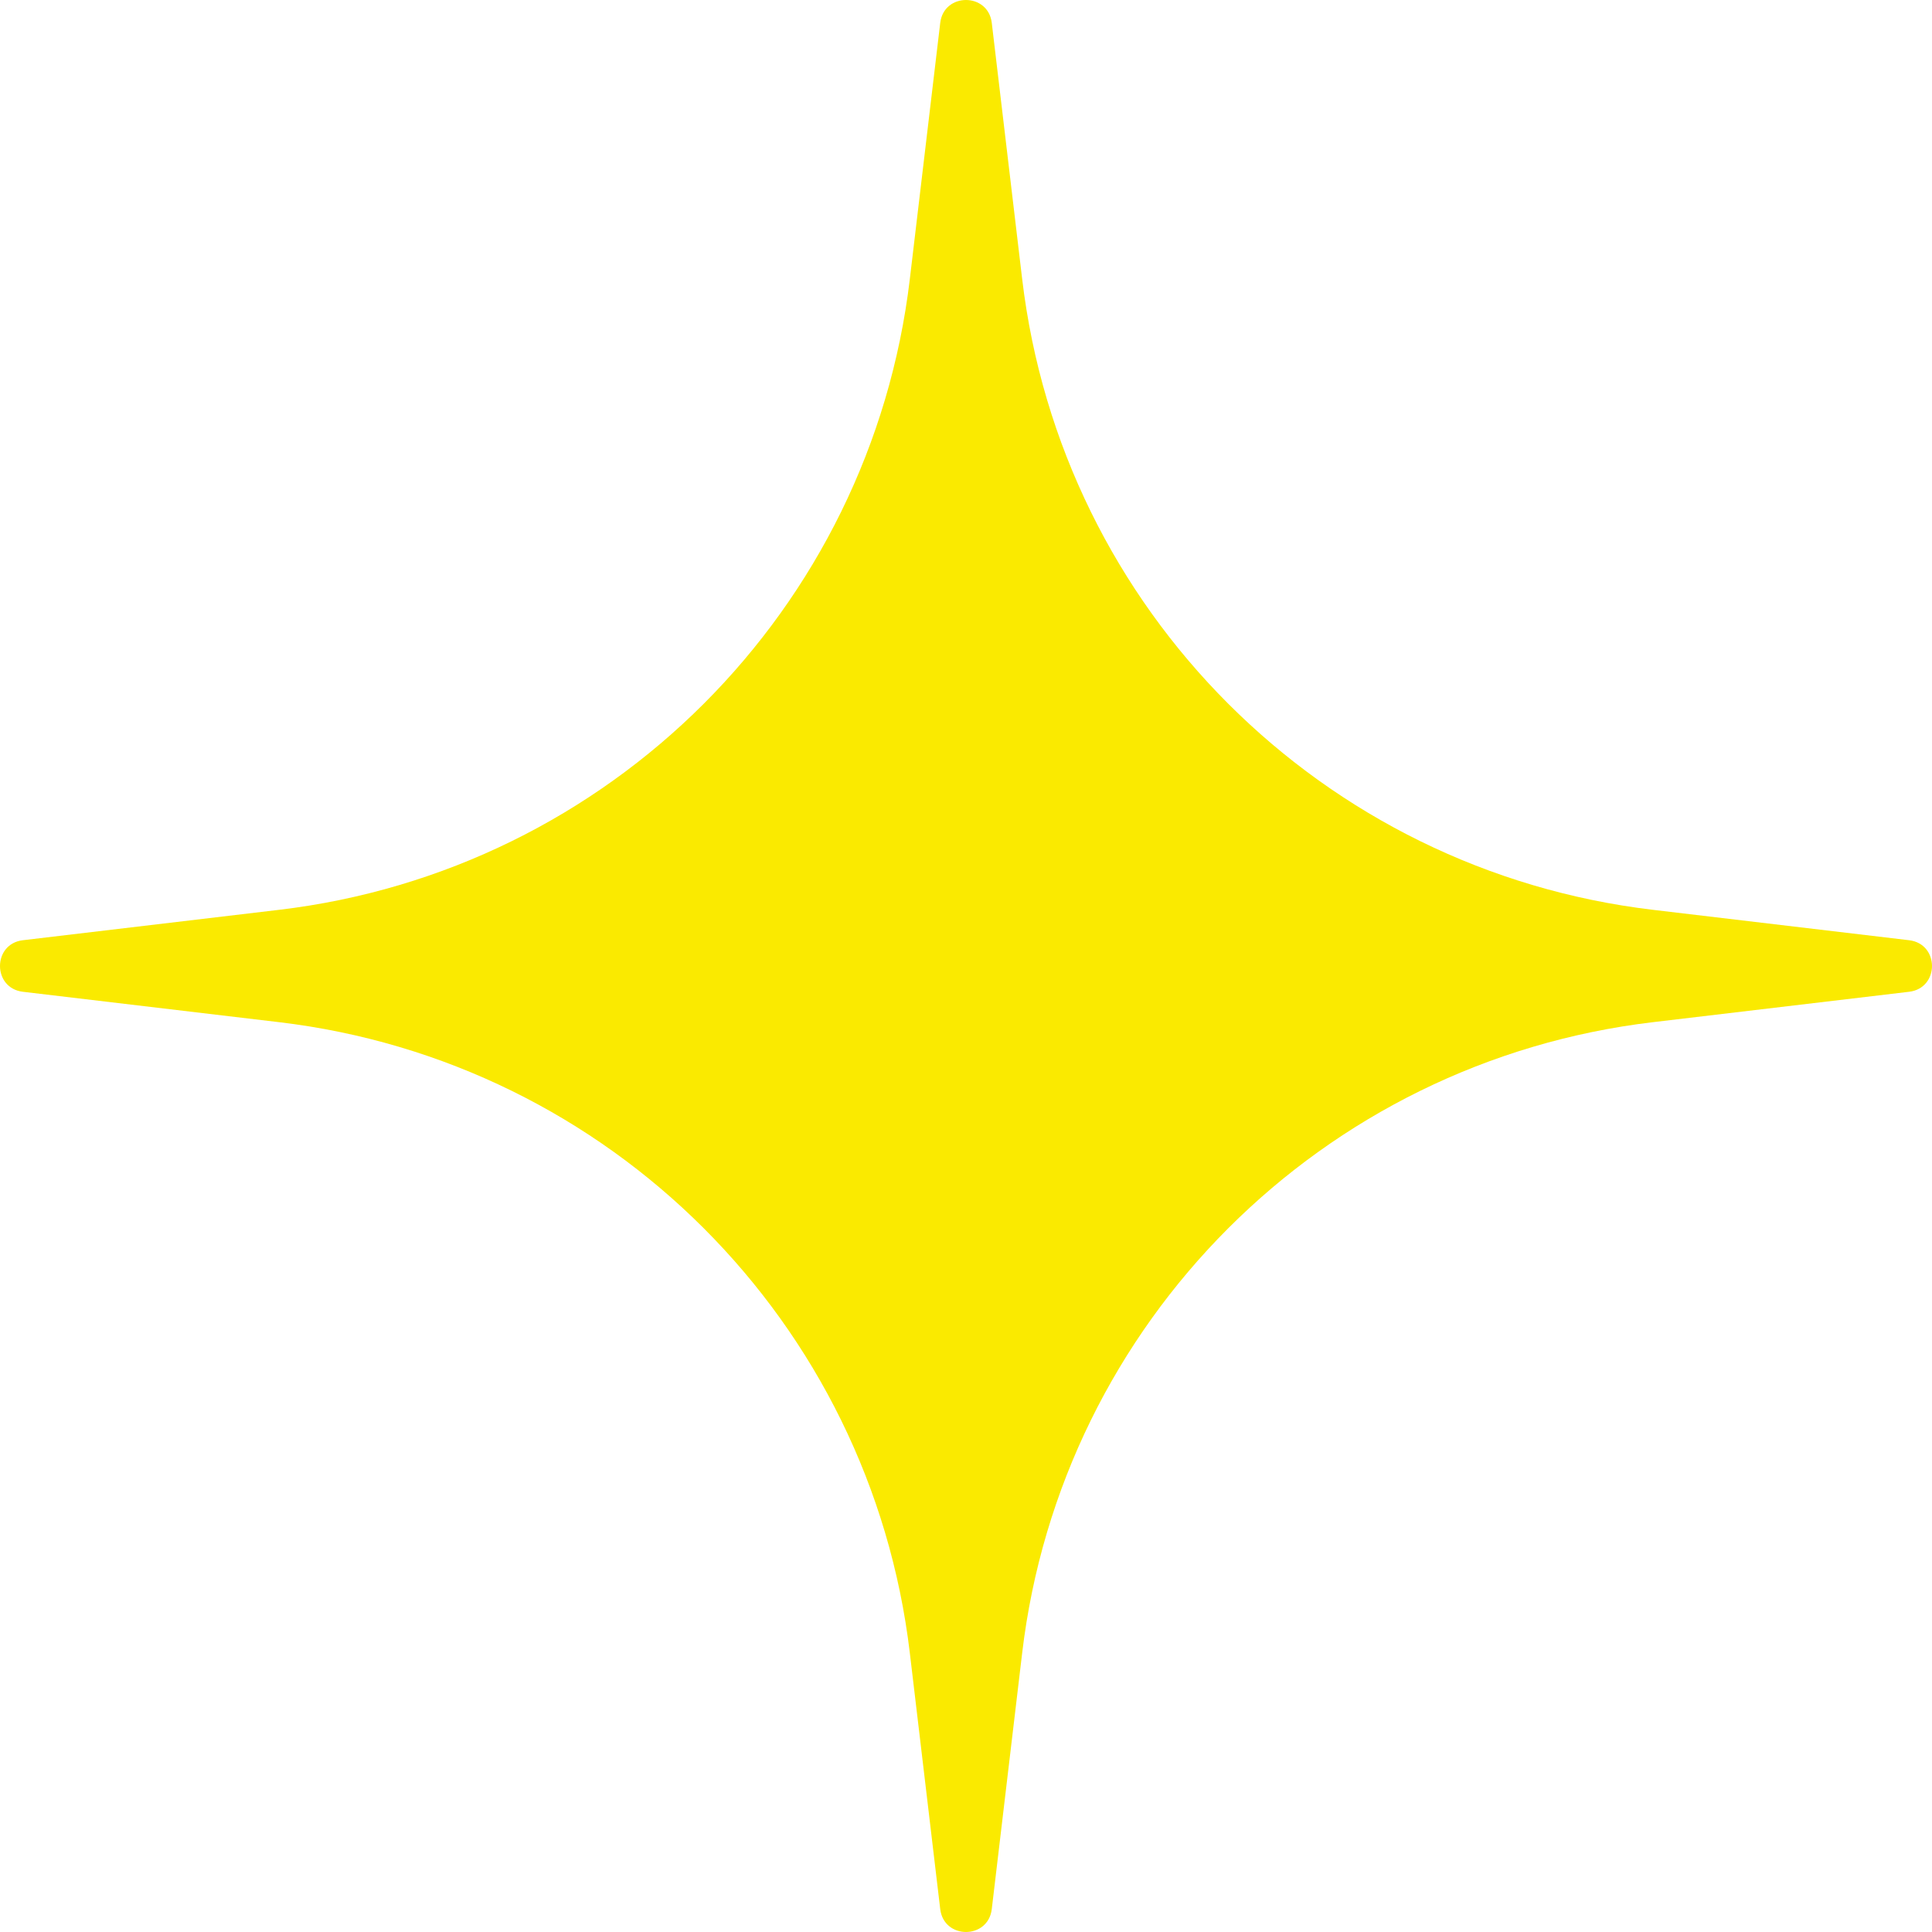 <svg width="120" height="120" viewBox="0 0 120 120" fill="none" xmlns="http://www.w3.org/2000/svg">
<path d="M58.399 1.422C58.624 -0.474 61.376 -0.474 61.601 1.422L63.489 17.332C65.927 37.876 82.124 54.073 102.668 56.511L118.577 58.399C120.474 58.624 120.474 61.376 118.577 61.601L102.668 63.489C82.124 65.927 65.927 82.124 63.489 102.668L61.601 118.577C61.376 120.474 58.624 120.474 58.399 118.577L56.511 102.668C54.073 82.124 37.876 65.927 17.332 63.489L1.422 61.601C-0.474 61.376 -0.474 58.624 1.422 58.399L17.332 56.511C37.876 54.073 54.073 37.876 56.511 17.332L58.399 1.422Z" fill="#FAEA00"/>
</svg>
